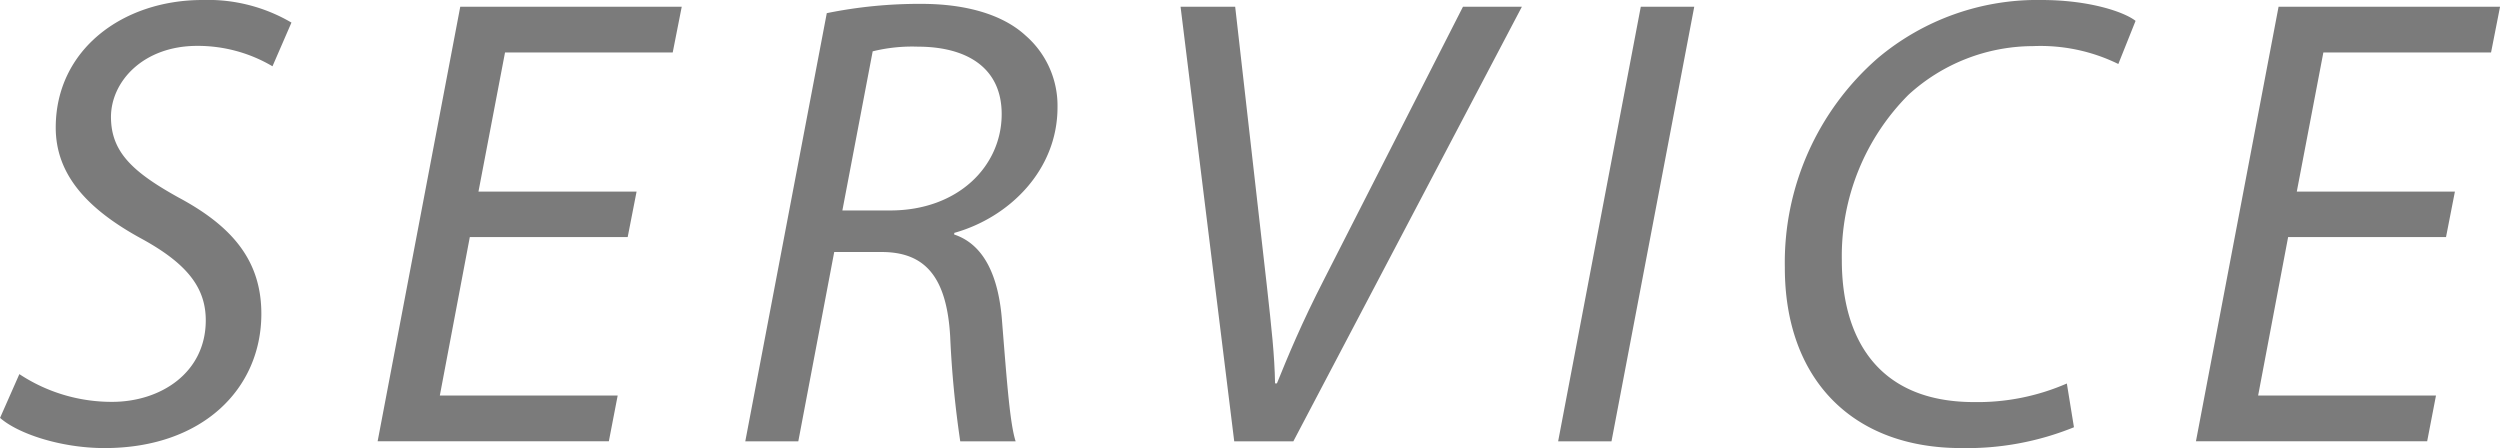 <svg xmlns="http://www.w3.org/2000/svg" viewBox="0 0 205.435 36.82"><defs><style>.a{fill:#7b7b7b;}</style></defs><path class="a" d="M1.591,30.743a13.744,13.744,0,0,0,7.6,2.279c4.018.008,7.718-2.4,7.718-6.7,0-2.654-1.5-4.63-5.223-6.677C7.127,17.175,4.58,14.319,4.58,10.482,4.58,4.092,10.071,0,16.636,0A13.558,13.558,0,0,1,23.95,1.856L22.391,5.447A12.079,12.079,0,0,0,16.2,3.77c-4.409,0-7.071,2.905-7.081,5.836,0,2.9,1.811,4.546,5.545,6.62,4.4,2.355,6.812,5.17,6.812,9.557,0,6.174-4.846,11.037-12.883,11.037-3.571,0-7.1-1.169-8.589-2.481Z"/><path class="a" d="M51.58,19.479H38.607L36.143,32.5H50.758l-.726,3.76h-19L37.821.556h18.2L55.28,4.312H41.5L39.317,15.747H52.31Z"/><path class="a" d="M67.94,1.081A38.071,38.071,0,0,1,75.73.318c3.566,0,6.621.84,8.529,2.587A7.637,7.637,0,0,1,86.9,8.816c0,5.181-3.978,9.06-8.481,10.32l-.012.134c2.5.832,3.674,3.507,3.938,7.169.4,4.979.648,8.393,1.114,9.825H78.907a83.29,83.29,0,0,1-.827-8.613c-.28-4.918-2.084-6.942-5.629-6.942h-3.9L65.6,36.264H61.243Zm1.281,16.213h3.934c5.57,0,9.157-3.633,9.157-7.92,0-3.82-2.879-5.54-6.9-5.54a13.528,13.528,0,0,0-3.7.384Z"/><path class="a" d="M101.421,36.264,97.012.556H101.5l2.595,22.864c.408,3.687.636,5.724.682,8.085h.153c.9-2.215,1.989-4.879,3.916-8.628L120.217.556h4.841L106.28,36.264Z"/><path class="a" d="M139.223.556l-6.8,35.708h-4.384L134.83.556Z"/><path class="a" d="M170.425,35.109a23.4,23.4,0,0,1-9.266,1.711c-8.992,0-14.492-5.714-14.492-14.825a22.279,22.279,0,0,1,7.625-17.207A20.346,20.346,0,0,1,167.75,0c3.971,0,6.824.992,7.738,1.715l-1.417,3.544a14.513,14.513,0,0,0-7.016-1.469,15.215,15.215,0,0,0-10.229,4,18.76,18.76,0,0,0-5.476,13.593c0,6.381,2.934,11.657,10.864,11.657a18.337,18.337,0,0,0,7.627-1.527Z"/><path class="a" d="M201,19.479H188.025L185.56,32.5h14.615l-.725,3.76h-19L187.239.556h18.2L204.7,4.312h-13.78l-2.184,11.435h12.993Z"/></svg>